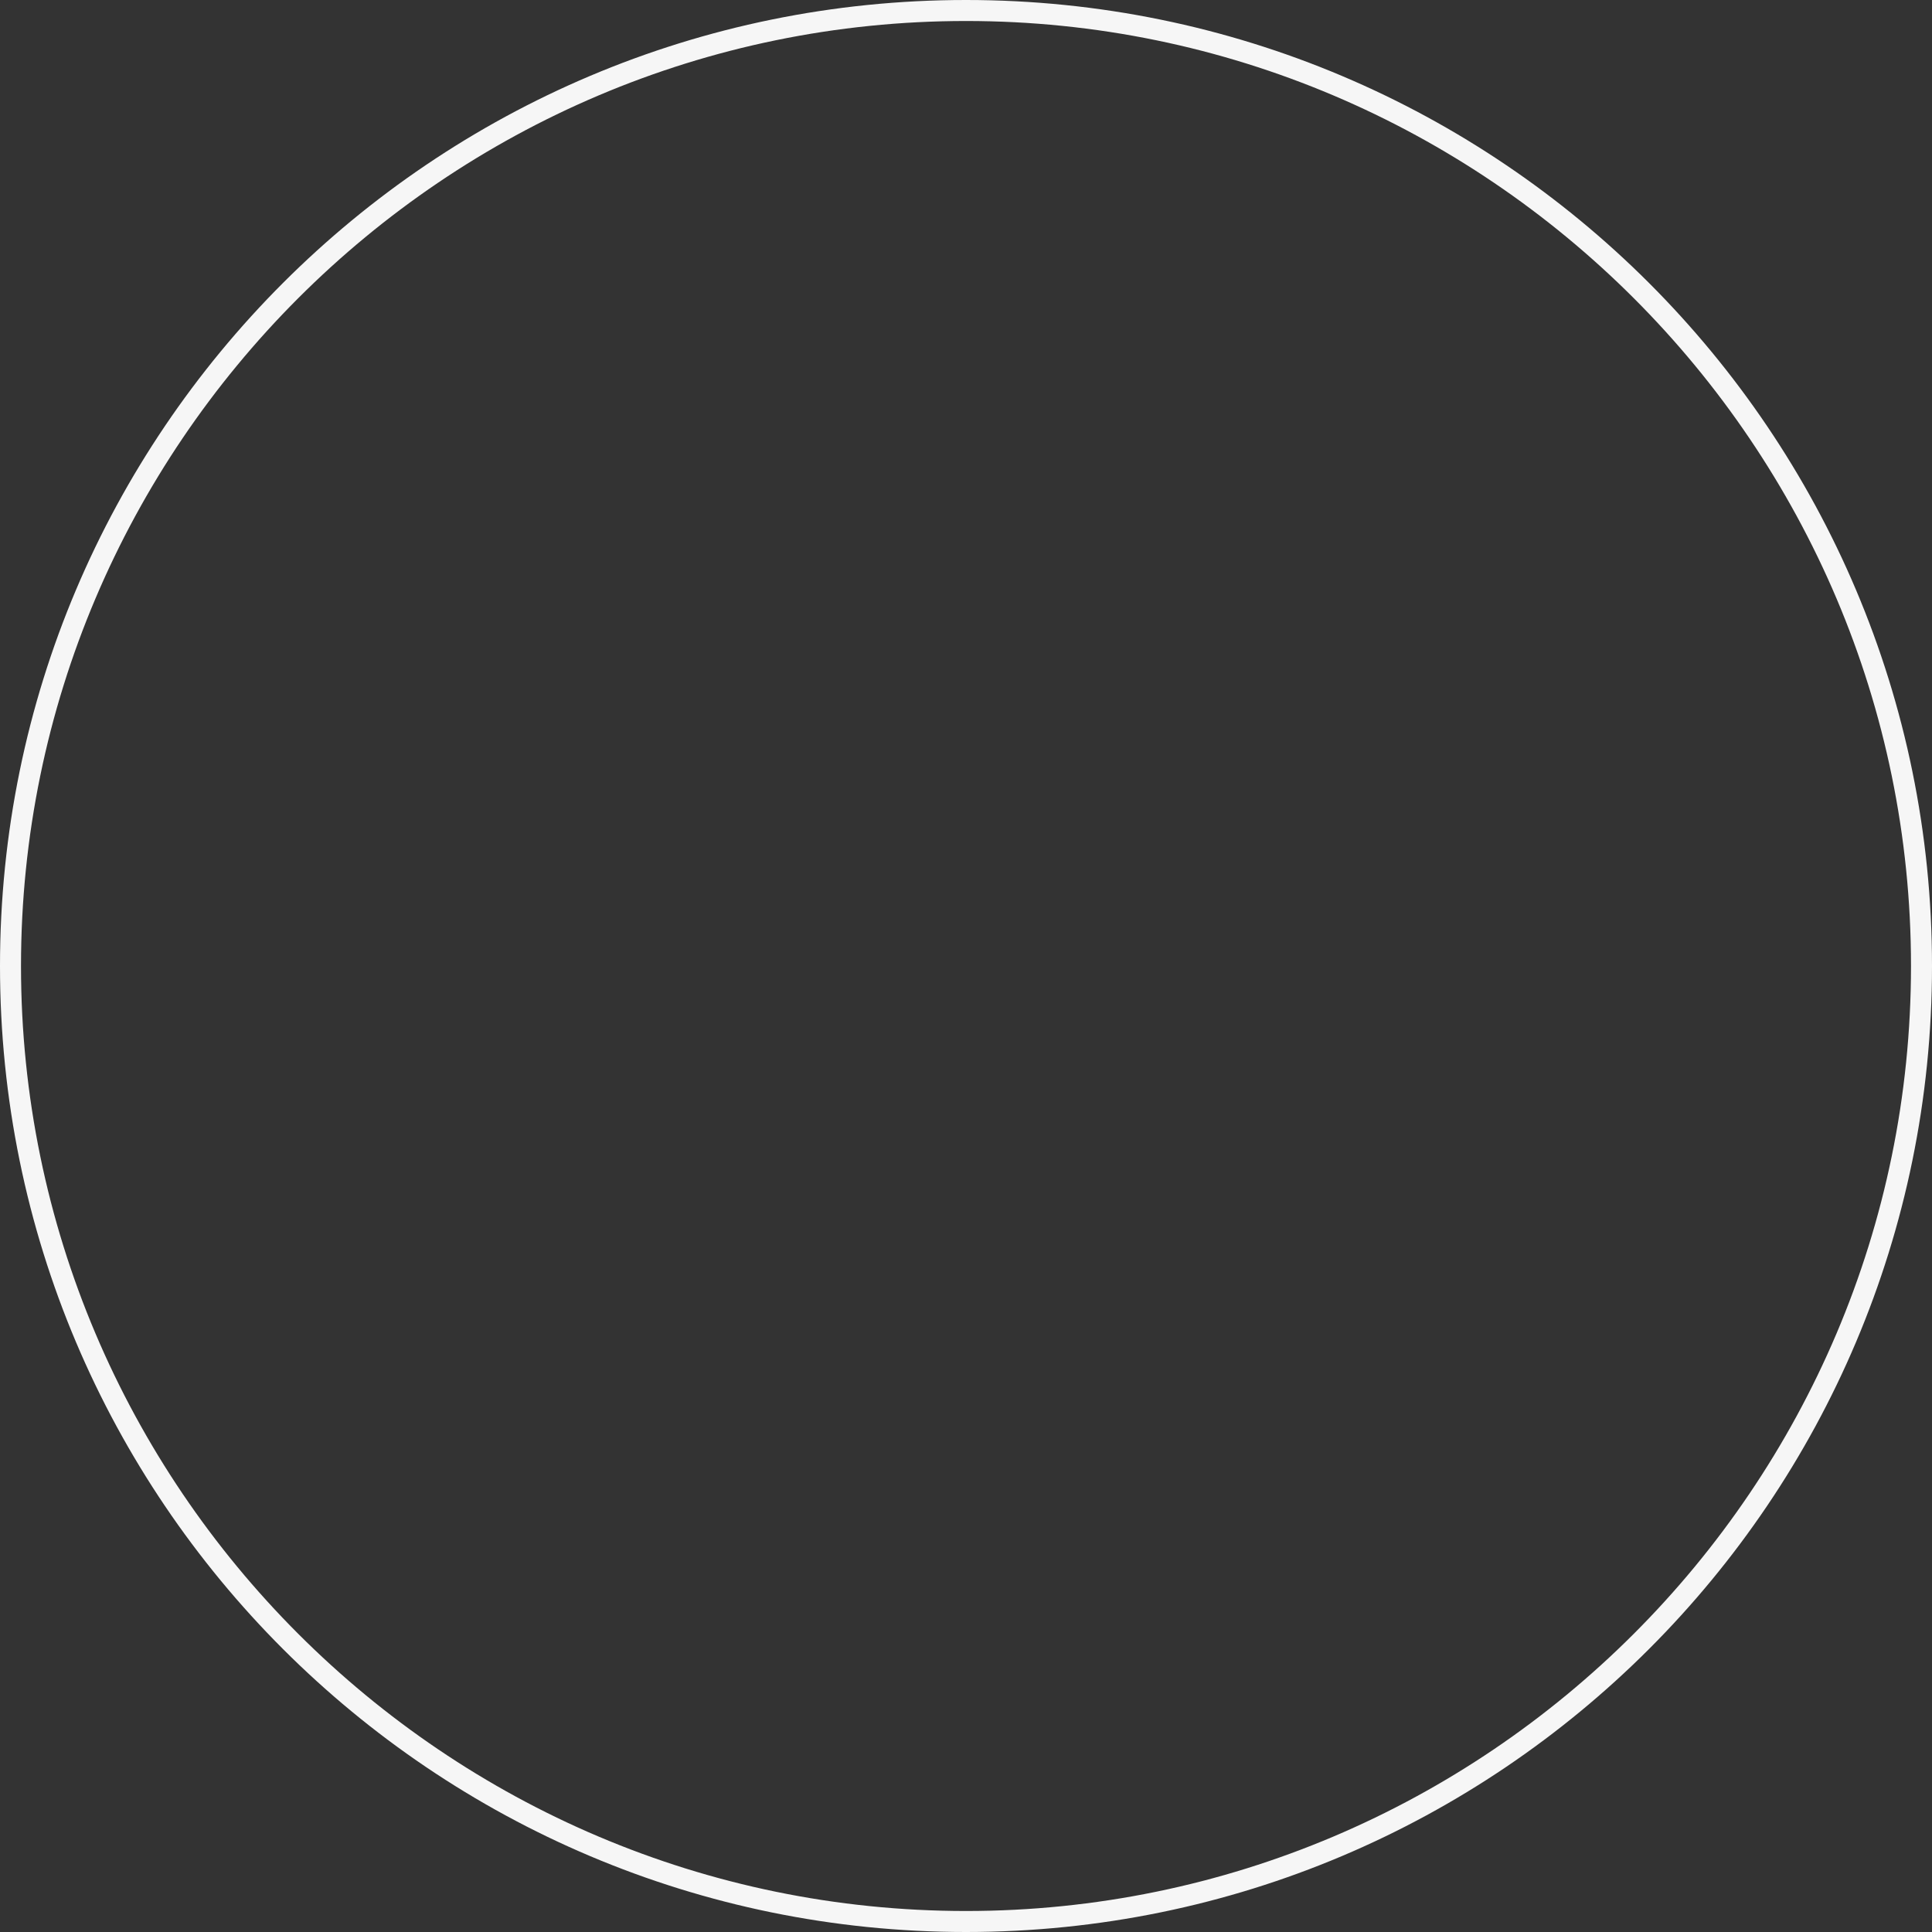 <svg id="Layer_1" xmlns="http://www.w3.org/2000/svg" viewBox="0 0 184 184"><rect x="0" y="0" width="184" height="184" fill="#333333" stroke="none"/><style>.st0{fill:none}.st1{fill:#f6f6f6}</style><path class="st0" d="M92 2C42.4 2 2 42.4 2 92s40.4 90 90 90 90-40.4 90-90S141.6 2 92 2z"/><path class="st1" d="M92 0C41.2 0 0 41.2 0 92s41.2 92 92 92 92-41.2 92-92S142.8 0 92 0zm0 182c-49.6 0-90-40.4-90-90S42.4 2 92 2s90 40.4 90 90-40.4 90-90 90z"/></svg>